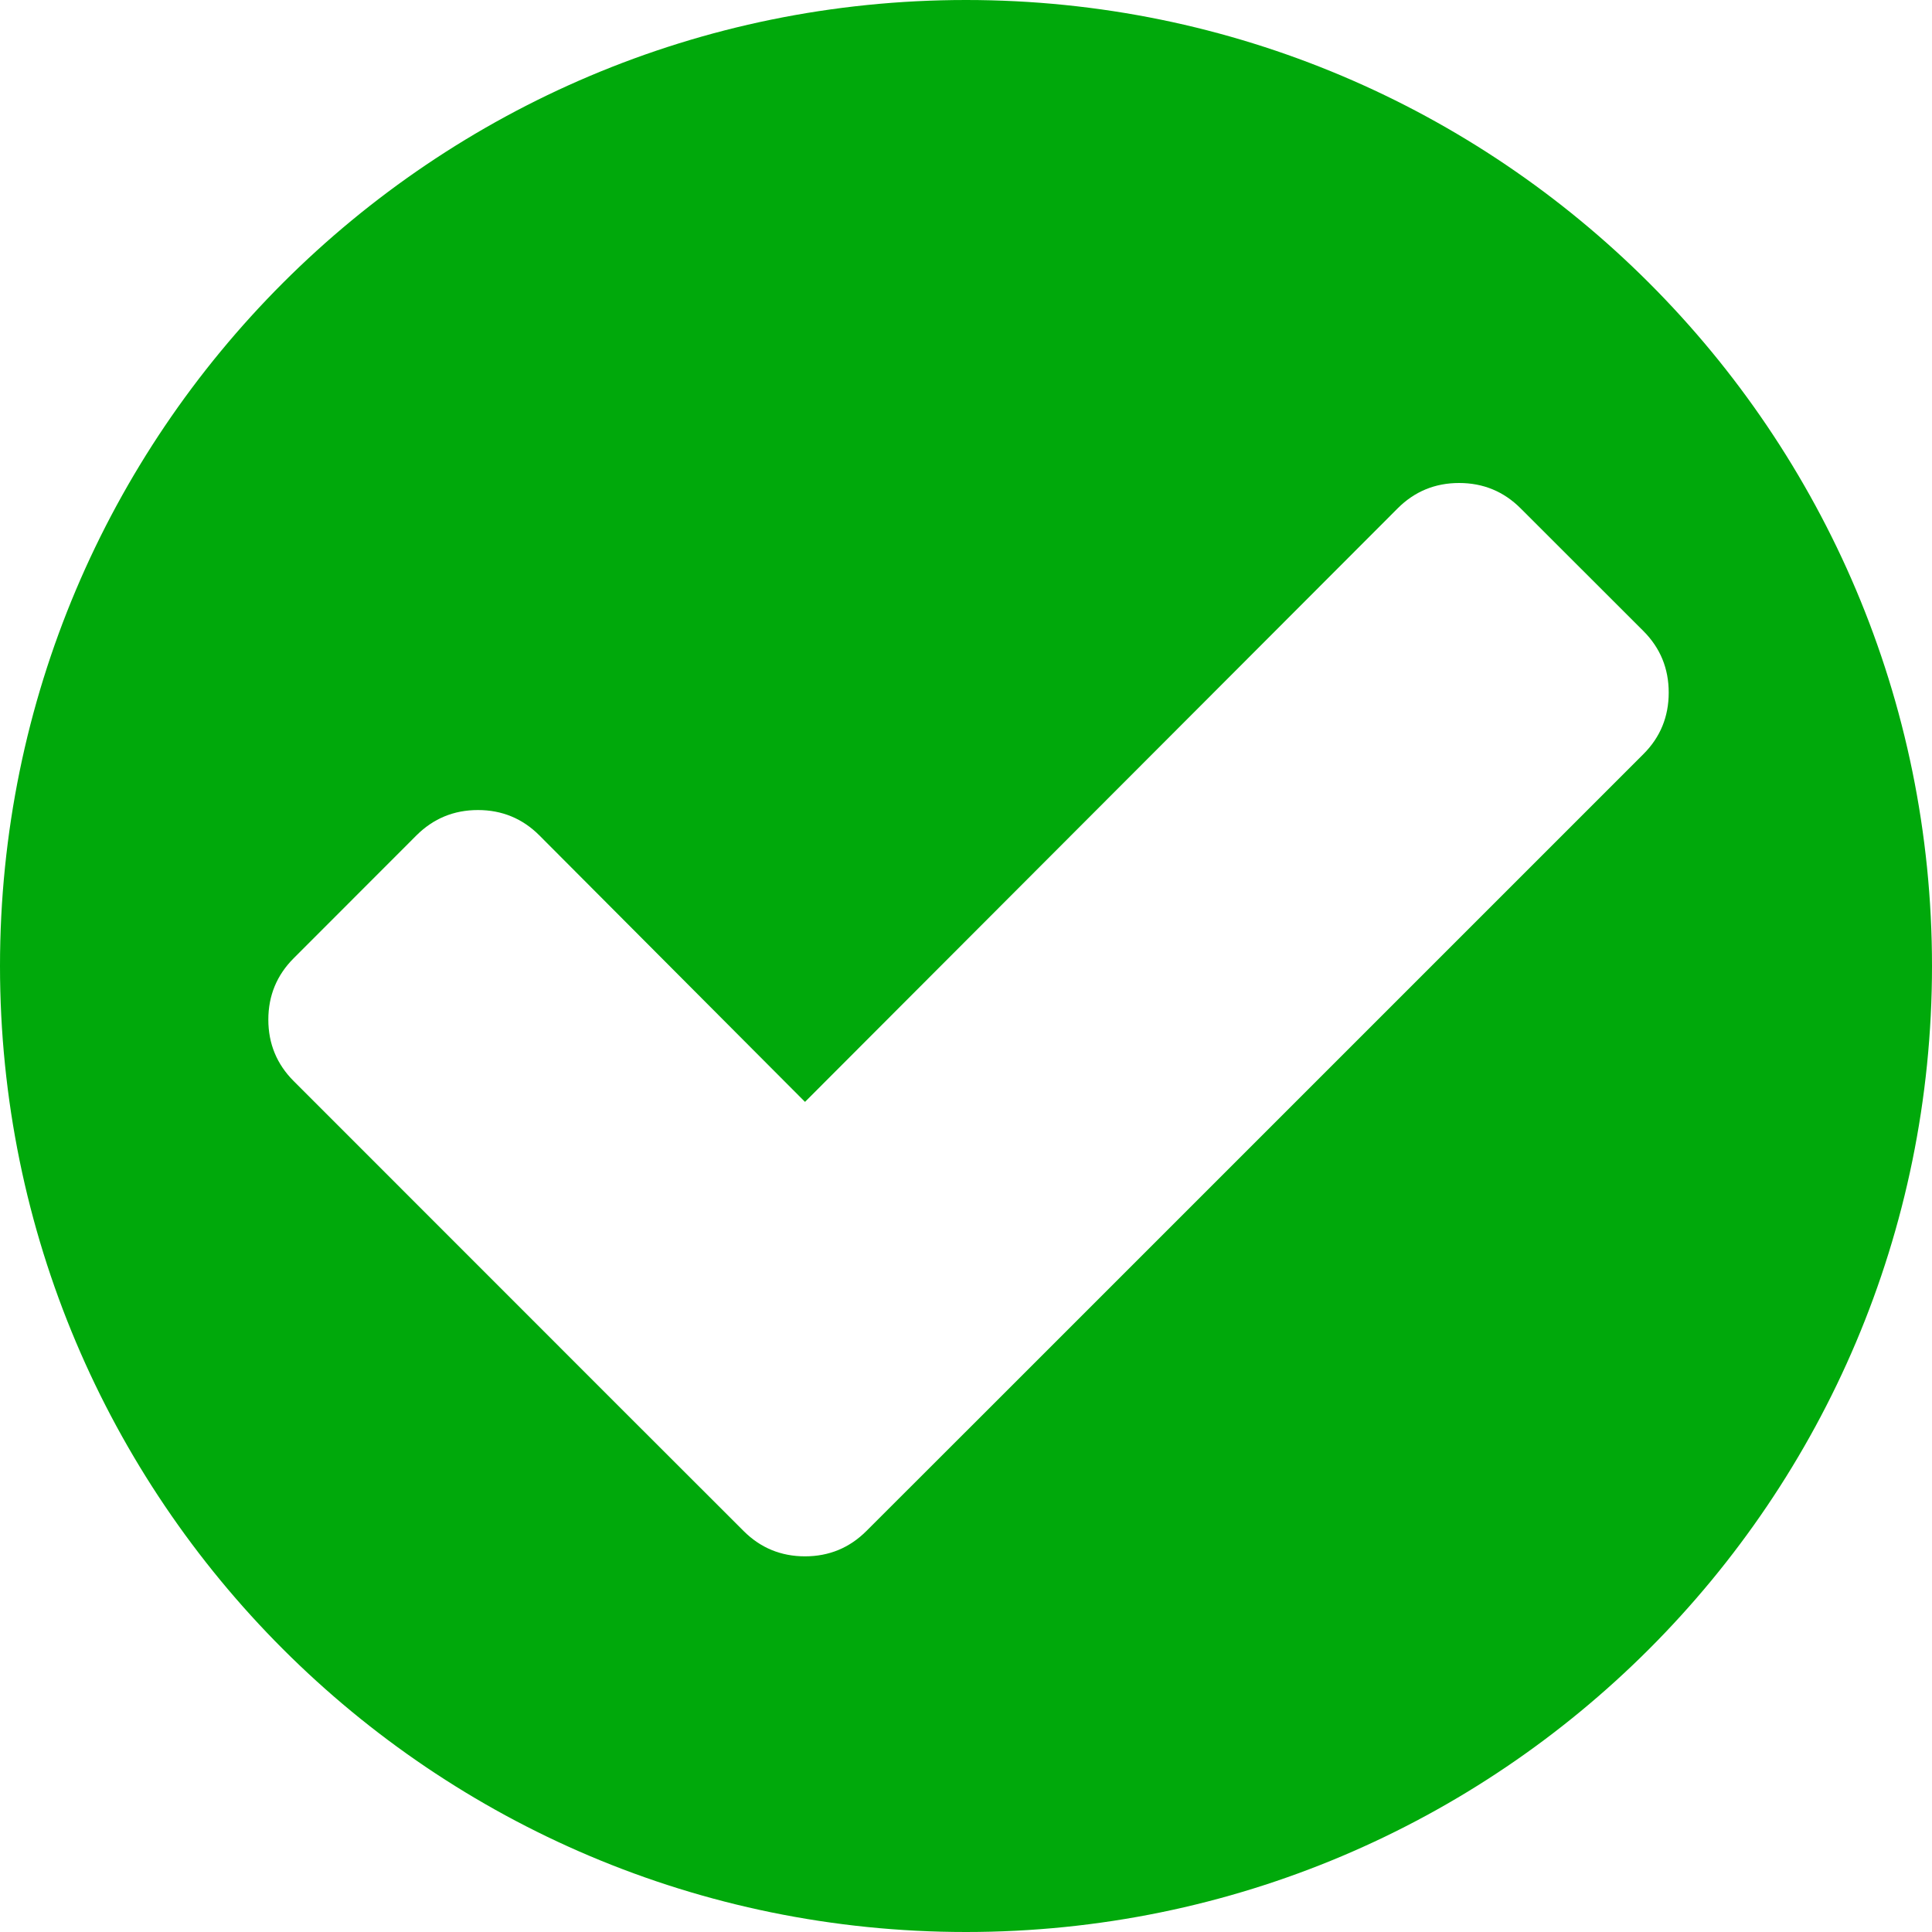 <?xml version="1.0" encoding="UTF-8" standalone="no"?>
<svg width="18px" height="18px" viewBox="0 0 18 18" version="1.1" xmlns="http://www.w3.org/2000/svg" xmlns:xlink="http://www.w3.org/1999/xlink">
    <!-- Generator: Sketch 46.2 (44496) - http://www.bohemiancoding.com/sketch -->
    <title>box_1_1day</title>
    <desc>Created with Sketch.</desc>
    <defs></defs>
    <g id="Page-1" stroke="none" stroke-width="1" fill="none" fill-rule="evenodd">
        <g id="box_1_1day" fill="#00A90B">
            <path d="M9,18 C4.029,18 0,13.971 0,9 C0,4.029 4.029,0 9,0 C13.971,0 18,4.029 18,9 C18,13.971 13.971,18 9,18 Z M15.312,5.88 L14.167,4.736 C14.01,4.579 13.819,4.5 13.594,4.5 C13.37,4.5 13.179,4.579 13.022,4.736 L7.5,10.266 L5.025,7.783 C4.868,7.626 4.677,7.547 4.453,7.547 C4.228,7.547 4.038,7.626 3.88,7.783 L2.736,8.928 C2.579,9.085 2.5,9.276 2.5,9.5 C2.5,9.724 2.579,9.915 2.736,10.072 L5.783,13.12 L6.928,14.264 C7.085,14.421 7.276,14.5 7.5,14.5 C7.724,14.5 7.915,14.421 8.072,14.264 L9.217,13.12 L15.312,7.025 C15.469,6.868 15.547,6.677 15.547,6.453 C15.547,6.228 15.469,6.038 15.312,5.88 Z" id="Combined-Shape"></path>
        </g>
    </g>
</svg>